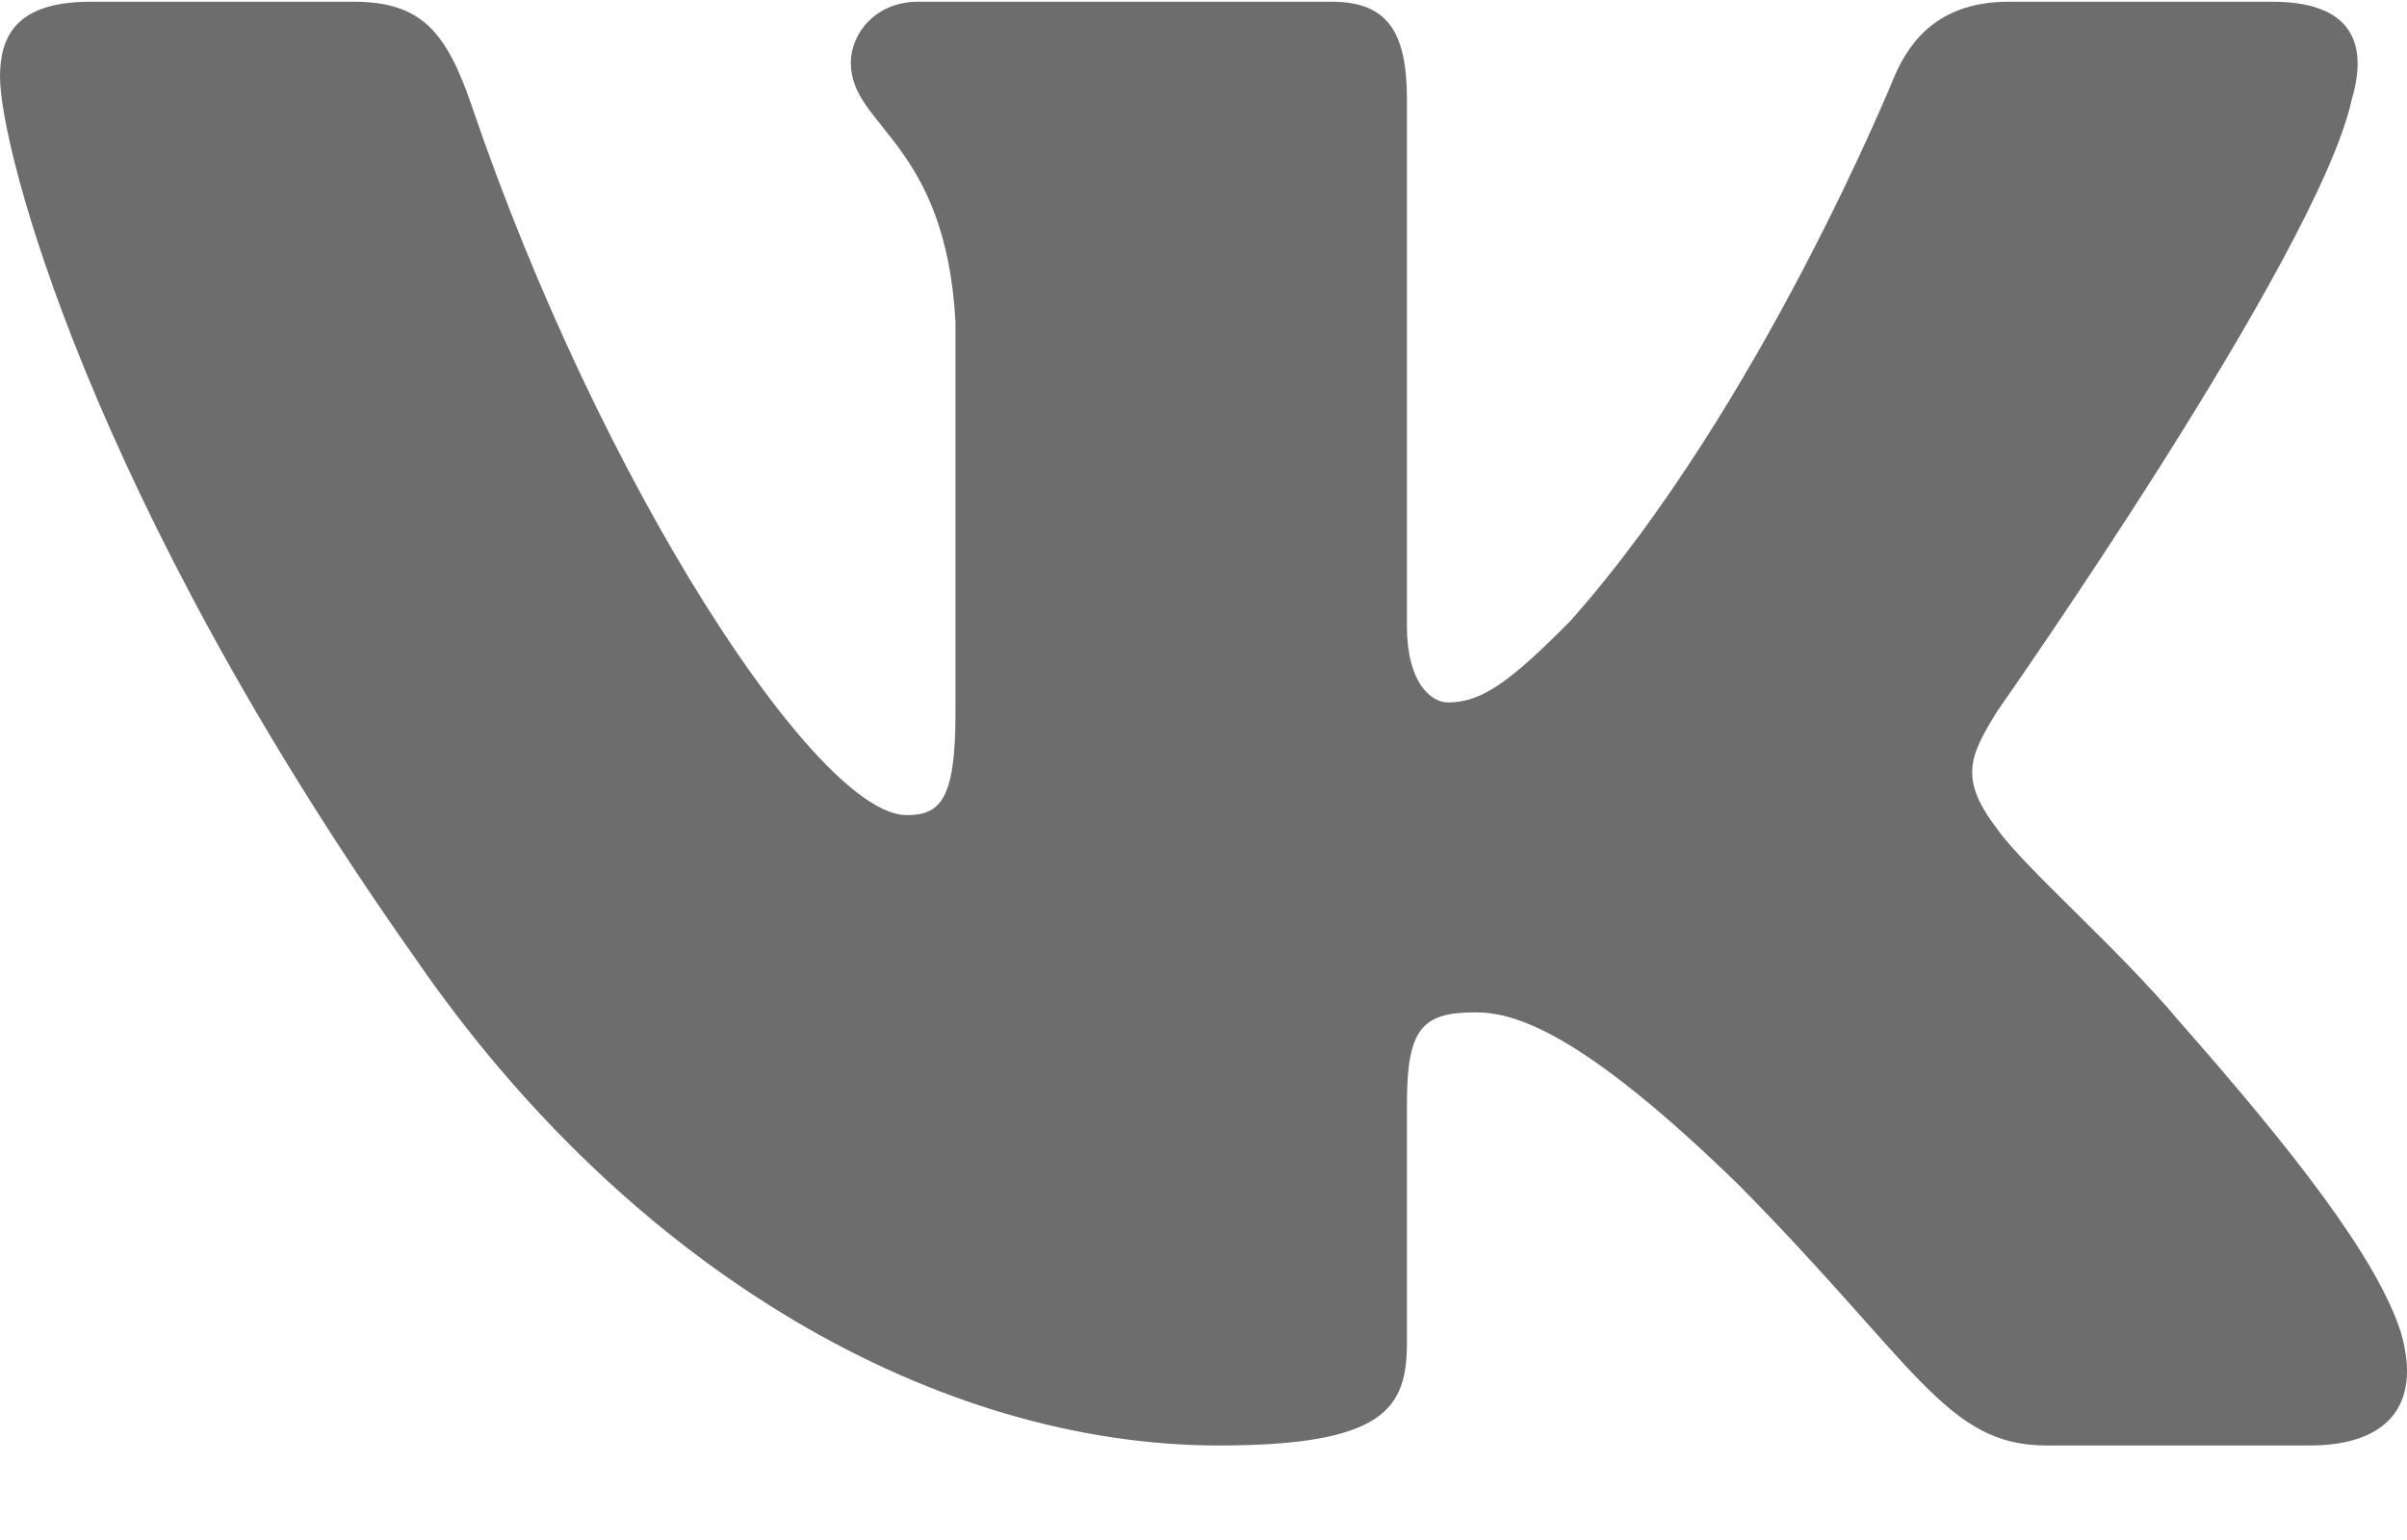 <?xml version="1.0" encoding="UTF-8"?> <svg xmlns="http://www.w3.org/2000/svg" width="25" height="16" viewBox="0 0 25 16" fill="none"> <path fill-rule="evenodd" clip-rule="evenodd" d="M3.673 0.018H0.938C0.156 0.018 0 0.39 0 0.799C0 1.531 0.927 5.161 4.317 9.962C6.577 13.241 9.762 15.018 12.659 15.018C14.398 15.018 14.613 14.623 14.613 13.943V11.465C14.613 10.676 14.777 10.518 15.328 10.518C15.734 10.518 16.429 10.723 18.052 12.304C19.906 14.178 20.212 15.018 21.255 15.018H23.99C24.771 15.018 25.162 14.623 24.937 13.844C24.69 13.068 23.805 11.941 22.63 10.606C21.992 9.845 21.036 9.025 20.746 8.616C20.341 8.089 20.457 7.854 20.746 7.386C20.746 7.386 24.079 2.644 24.426 1.034C24.6 0.448 24.426 0.018 23.599 0.018H20.864C20.169 0.018 19.848 0.39 19.674 0.799C19.674 0.799 18.284 4.225 16.313 6.449C15.676 7.093 15.386 7.298 15.038 7.298C14.864 7.298 14.613 7.093 14.613 6.508V1.034C14.613 0.331 14.411 0.018 13.831 0.018H9.533C9.099 0.018 8.837 0.344 8.837 0.653C8.837 1.319 9.823 1.473 9.924 3.346V7.415C9.924 8.308 9.765 8.469 9.417 8.469C8.49 8.469 6.234 5.029 4.897 1.092C4.635 0.327 4.372 0.018 3.673 0.018V0.018Z" fill="#6D6D6D"></path> </svg> 